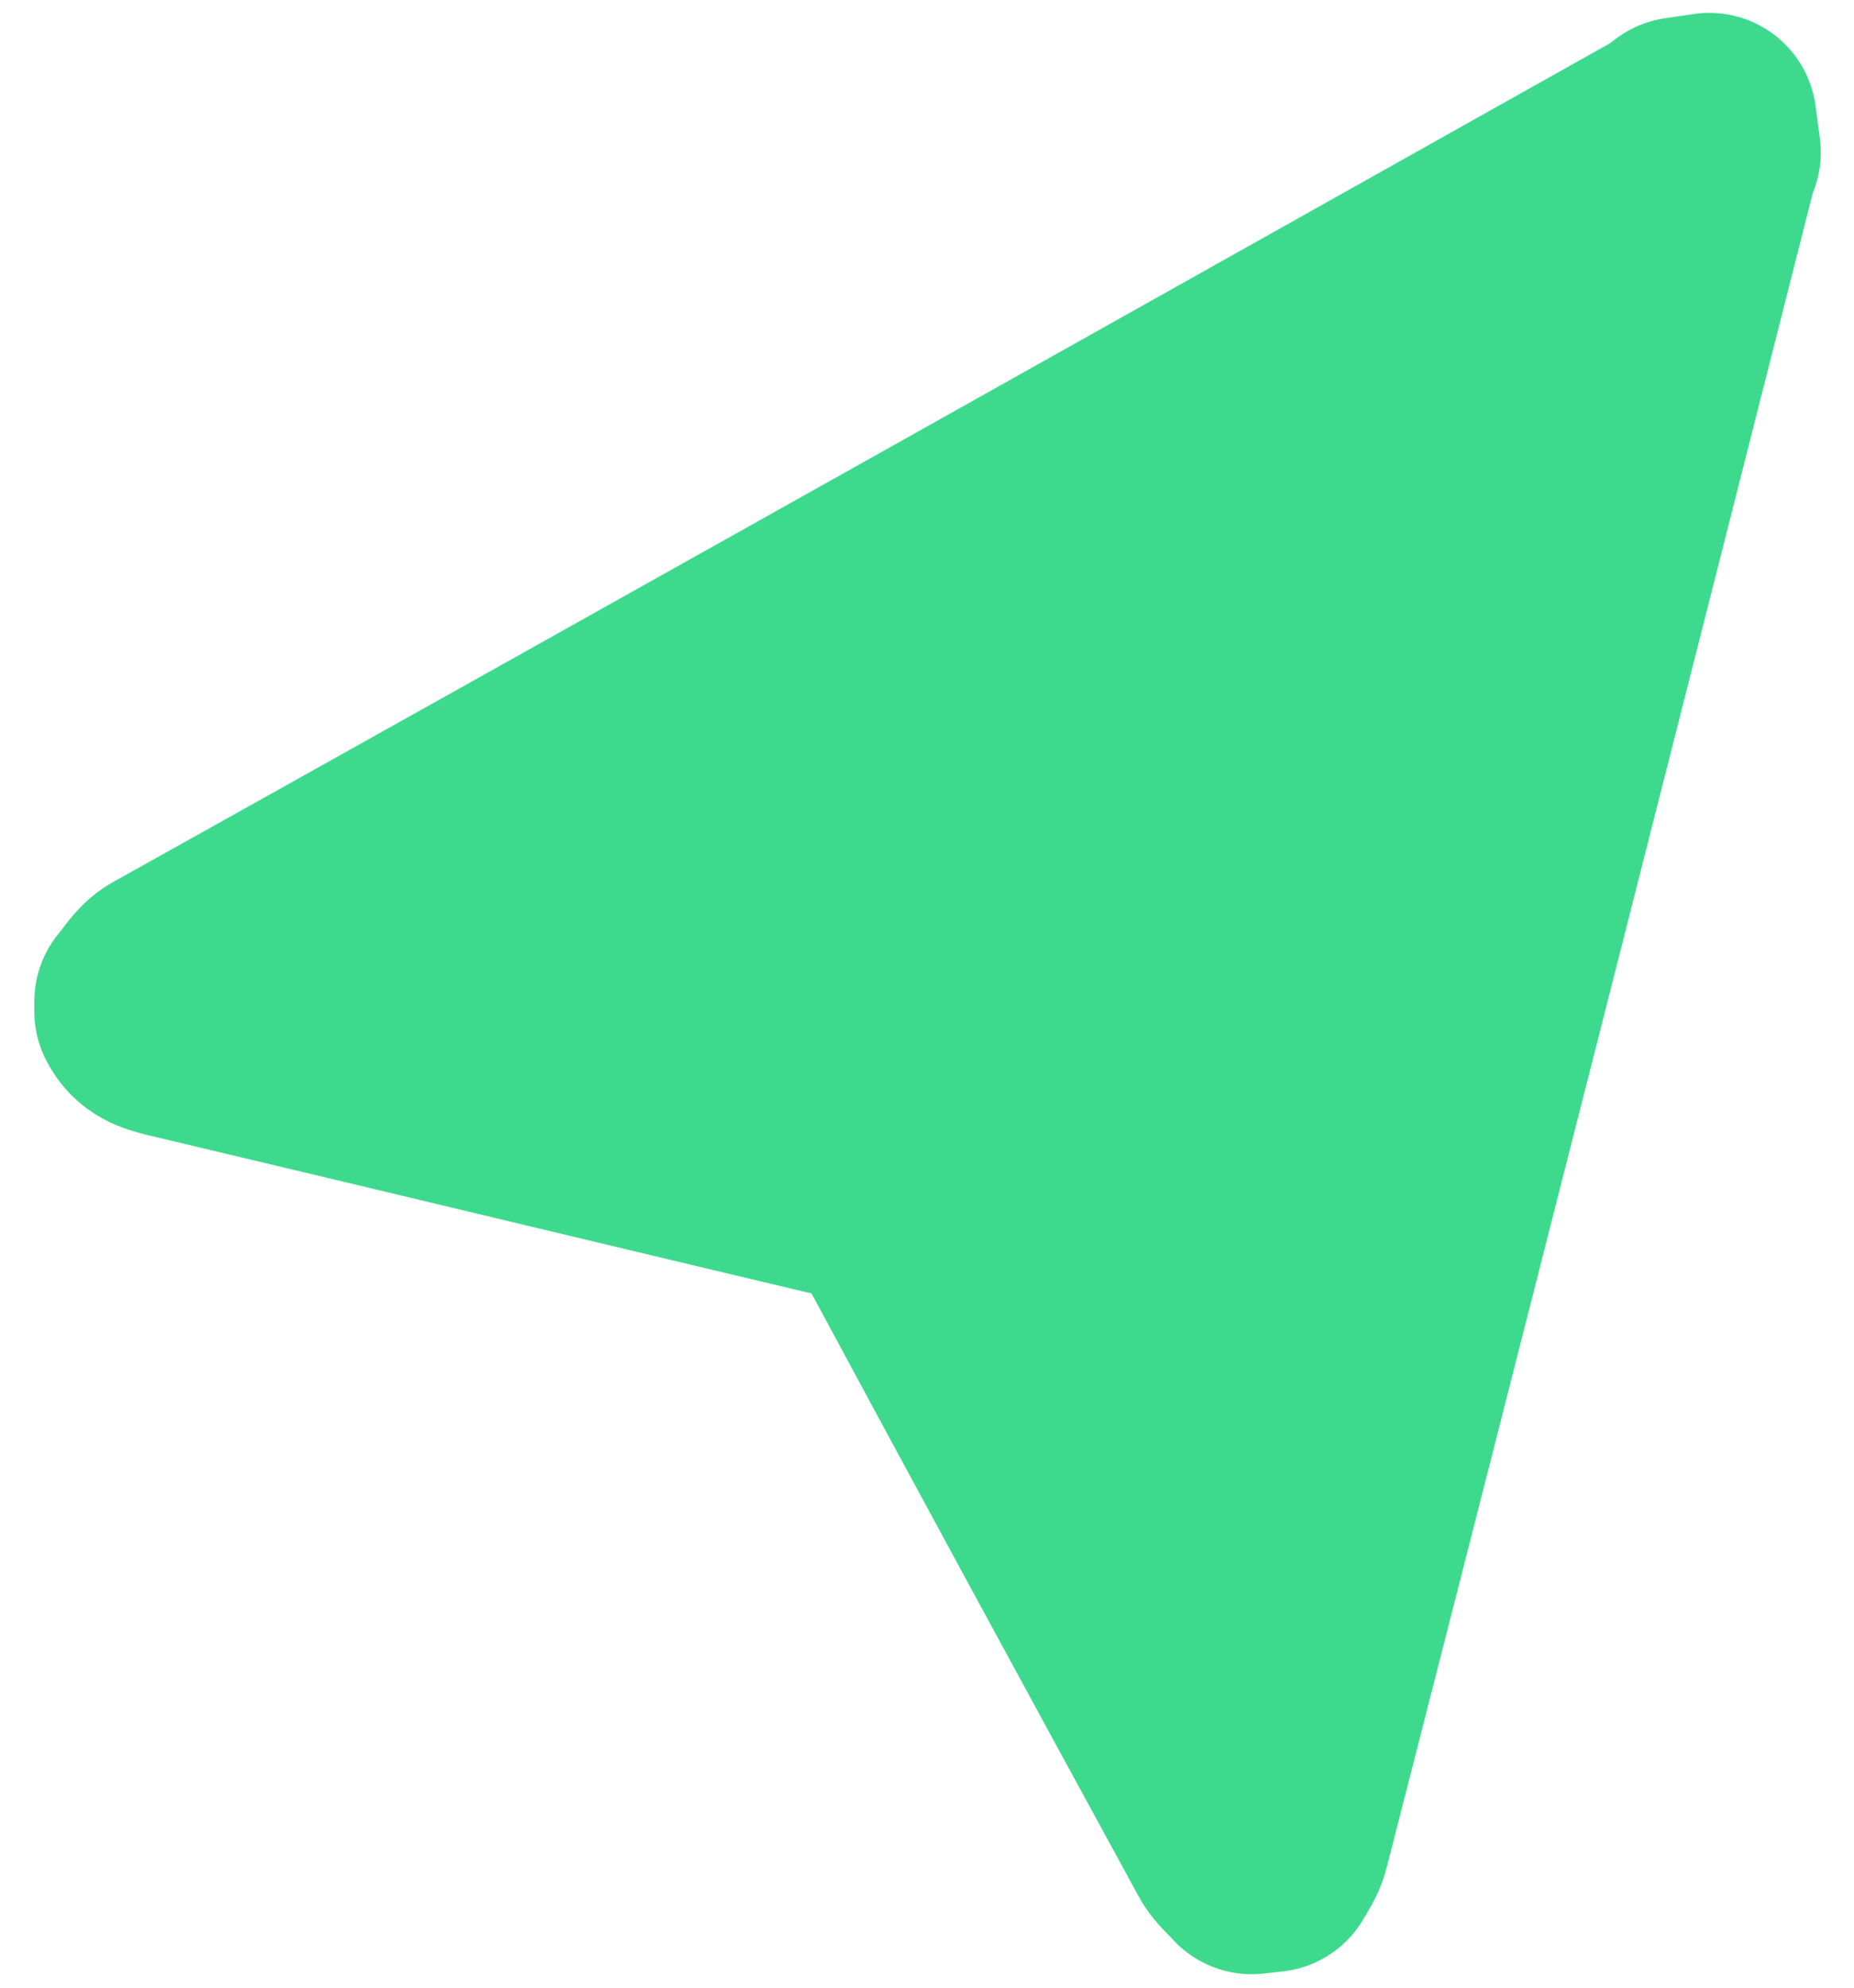 <?xml version="1.0" encoding="UTF-8"?><svg id="Layer_1" xmlns="http://www.w3.org/2000/svg" viewBox="0 0 17.3 18.54"><defs><style>.cls-1{fill:#3dda8d;stroke:#3dda8d;stroke-linecap:round;stroke-linejoin:round;stroke-width:2px;}</style></defs><path class="cls-1" d="M15.68,1.16l.27-.04,.04,.3s-.02,.03-.02,.04c-1.33,5.24-2.66,10.48-4,15.71-.02,.08-.07,.15-.11,.22l-.18,.02c-.06-.07-.14-.13-.18-.21-1.06-1.94-2.12-3.89-3.17-5.84-.06-.12-.14-.18-.27-.21-2.15-.51-4.31-1.03-6.46-1.54-.12-.03-.22-.06-.28-.18v-.09c.07-.08,.13-.19,.22-.24C6.2,6.5,10.87,3.88,15.54,1.26c.05-.03,.1-.07,.14-.1Z"/></svg>